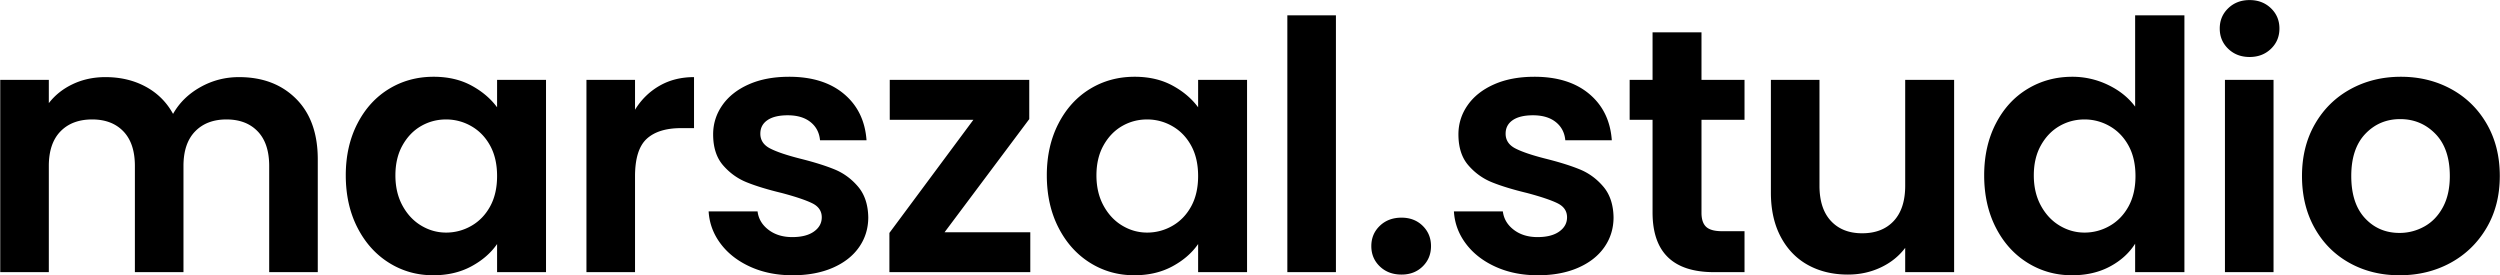 <svg xmlns="http://www.w3.org/2000/svg" width="983.2" height="108.3" viewBox="0 0 9832 1083"><defs><style>      .cls-1 {        fill-rule: evenodd;      }    </style></defs><path id="marszal.studio" class="cls-1" d="M939.93,303.266q-81.888,0-152.175,39.58-70.308,39.6-107.137,105.089Q642.392,378.331,572.8,340.8T414.482,303.266q-69.606,0-127.61,27.3-58.025,27.318-94.853,75.064V314.185H0.947V1070.29H192.019V652.656q0-88.7,45.721-135.8t124.879-47.086q77.794,0,122.832,47.086t45.039,135.8V1070.29H721.562V652.656q0-88.7,45.721-135.8T890.8,469.772q77.794,0,122.833,47.086t45.04,135.8V1070.29h191.07V626.724q0-152.835-85.3-238.157-85.305-85.279-224.51-85.3h0Zm419.95,386.239q0,116.019,45.72,205.4,45.7,89.406,124.2,138.532,78.465,49.125,174.01,49.13,84.6,0,149.45-34.8,64.8-34.815,101.67-88.034V1070.29h192.44v-756.1H1954.93V422q-38.22-51.852-101.67-85.982-63.465-34.1-148.08-34.12-96.93,0-175.38,47.767-78.495,47.79-124.2,136.481-45.735,88.732-45.72,203.355h0Zm595.05,2.73q0,69.6-27.29,119.42-27.315,49.838-73.7,76.429a196.994,196.994,0,0,1-99.63,26.613q-51.885,0-97.59-27.295-45.735-27.287-73.69-78.477-27.99-51.18-27.98-119.42t27.98-118.055q27.945-49.8,73.01-75.746,45.045-25.911,98.27-25.932a197.005,197.005,0,0,1,99.63,26.614q46.38,26.613,73.7,76.429,27.285,49.836,27.29,119.42h0Zm542.51-260.677V314.185H2306.37V1070.29h191.07V693.6q0-105.078,45.72-147.4,45.72-42.288,135.8-42.309h50.5V303.266q-76.455,0-135.8,34.121-59.37,34.129-96.22,94.171h0ZM3117.2,1082.57q90.075,0,157.63-29.34t103.73-81.211q36.15-51.851,36.17-117.373-1.38-75.042-40.27-120.785-38.895-45.709-92.12-67.558Q3229.12,644.488,3147.23,624q-80.55-20.472-118.74-40.262-38.235-19.768-38.22-58,0-34.1,27.98-53.227,27.96-19.1,79.84-19.108,55.95,0,89.4,26.614,33.42,26.613,37.53,71.652H3407.9q-8.19-114.643-88.71-182.2Q3238.64,301.9,3103.55,301.9q-91.455,0-159,30.025-67.56,30.037-103.72,81.888-36.18,51.883-36.17,114.644,0,76.451,38.9,121.467,38.895,45.039,92.8,66.875t138.53,42.309q81.885,21.847,119.42,40.262t37.53,55.274q0,34.131-30.71,55.957-30.705,21.848-85.3,21.837-55.965,0-93.48-28.661-37.56-28.66-43-72.334H2786.92q4.1,69.6,47.08,126.927t116.69,90.758q73.71,33.435,166.51,33.44h0Zm930.66-614.163V314.185H3499.21V471.137h328.92L3497.84,916.062V1070.29h554.11V913.333h-337.1Zm69.06,221.1q0,116.019,45.72,205.4,45.7,89.406,124.19,138.532,78.465,49.125,174.02,49.13,84.6,0,149.44-34.8,64.815-34.815,101.68-88.034V1070.29h192.44v-756.1H4711.97V422q-38.22-51.852-101.68-85.982-63.465-34.1-148.08-34.12-96.915,0-175.38,47.767-78.495,47.79-124.19,136.481-45.75,88.732-45.72,203.355h0Zm595.05,2.73q0,69.6-27.3,119.42-27.315,49.838-73.69,76.429a197.03,197.03,0,0,1-99.64,26.613q-51.87,0-97.58-27.295-45.735-27.287-73.7-78.477-27.99-51.18-27.98-119.42t27.98-118.055q27.96-49.8,73.02-75.746,45.03-25.911,98.26-25.932a197.041,197.041,0,0,1,99.64,26.614q46.38,26.613,73.69,76.429,27.285,49.836,27.3,119.42h0Zm350.89-631.9V1070.29h191.07V60.332H5062.86ZM5511.88,1079.84q50.475,0,83.25-32.07,32.76-32.055,32.76-79.845,0-47.757-32.76-79.841-32.745-32.052-83.25-32.073-51.885,0-85.3,32.073-33.45,32.084-33.44,79.841,0,47.789,33.44,79.845t85.3,32.07h0Zm536.37,2.73q90.075,0,157.63-29.34t103.73-81.211q36.15-51.851,36.17-117.373-1.38-75.042-40.27-120.785-38.9-45.709-92.12-67.558Q6160.155,644.488,6078.27,624q-80.535-20.472-118.73-40.262-38.235-19.768-38.22-58,0-34.1,27.98-53.227,27.96-19.1,79.84-19.108,55.95,0,89.4,26.614,33.42,26.613,37.53,71.652h182.88q-8.19-114.643-88.71-182.2Q6169.69,301.9,6034.6,301.9q-91.455,0-159,30.025t-103.72,81.888q-36.18,51.883-36.17,114.644,0,76.451,38.9,121.467,38.9,45.039,92.8,66.875t138.53,42.309q81.885,21.847,119.42,40.262,37.515,18.424,37.53,55.274,0,34.131-30.71,55.957-30.7,21.848-85.3,21.837-55.965,0-93.49-28.661-37.545-28.66-42.99-72.334H5717.97q4.095,69.6,47.08,126.927t116.69,90.758q73.71,33.435,166.51,33.44h0Zm812.6-611.433V314.185H6691.62V127.207H6499.18V314.185H6409.1V471.137h90.08v364.4q0,234.756,241.57,234.751h120.1V909.238h-88.71q-43.7,0-62.1-17.06T6691.62,836.9V471.137h169.23Zm631.91-156.952V730.449q0,90.077-45.04,138.528t-124.2,48.45q-77.79,0-122.83-48.45-45.045-48.43-45.04-138.528V314.185H6964.58v443.56q0,101.018,38.89,174.013,38.895,73.027,107.14,110.552,68.235,37.545,156.95,37.53,69.615,0,128.98-27.98,59.37-27.96,96.22-77.111v95.541h192.43v-756.1H7492.76Zm310.62,375.32q0,116.019,45.72,205.4,45.72,89.406,124.88,138.532,79.14,49.125,174.7,49.13,84.6,0,148.76-34.12,64.14-34.1,99.63-90.078V1070.29h193.8V60.332h-193.8V419.274q-39.6-53.228-106.45-85.3A321.368,321.368,0,0,0,8150.04,301.9q-96.915,0-176.06,47.767-79.17,47.79-124.88,136.481-45.735,88.732-45.72,203.355h0Zm595.06,2.73q0,69.6-27.3,119.42-27.315,49.838-73.7,76.429a196.967,196.967,0,0,1-99.63,26.613q-51.885,0-97.58-27.295-45.75-27.287-73.7-78.477-27.99-51.18-27.98-119.42t27.98-118.055q27.96-49.8,73.02-75.746,45.03-25.911,98.26-25.932a196.978,196.978,0,0,1,99.63,26.614q46.38,26.613,73.7,76.429,27.285,49.836,27.3,119.42h0Zm448.74-468.127q50.49,0,83.94-32.073,33.42-32.052,33.44-79.841,0-47.757-33.44-79.841Q8897.655,0.3,8847.18.28q-50.505,0-83.93,32.073-33.465,32.083-33.44,79.841,0,47.79,33.44,79.841,33.42,32.084,83.93,32.073h0Zm-96.9,90.077V1070.29h191.08v-756.1H8750.28Zm686.5,768.385q110.55,0,199.94-48.45,89.37-48.435,141.94-137.165,52.53-88.7,52.55-204.72,0-115.986-51.18-204.72-51.18-88.7-139.89-137.163-88.74-48.429-197.9-48.45-109.215,0-197.9,48.45-88.725,48.461-139.89,137.163-51.18,88.732-51.18,204.72,0,116.019,49.82,204.72,49.8,88.734,137.16,137.165,87.33,48.465,196.53,48.45h0Zm0-166.508q-81.885,0-135.8-58t-53.91-165.823q0-107.8,55.28-165.824,55.275-57.993,137.16-58t138.53,58q56.61,58.026,56.64,165.824,0,72.356-27.3,122.832-27.315,50.51-73.02,75.746a198.627,198.627,0,0,1-97.58,25.249h0Z"/></svg>
